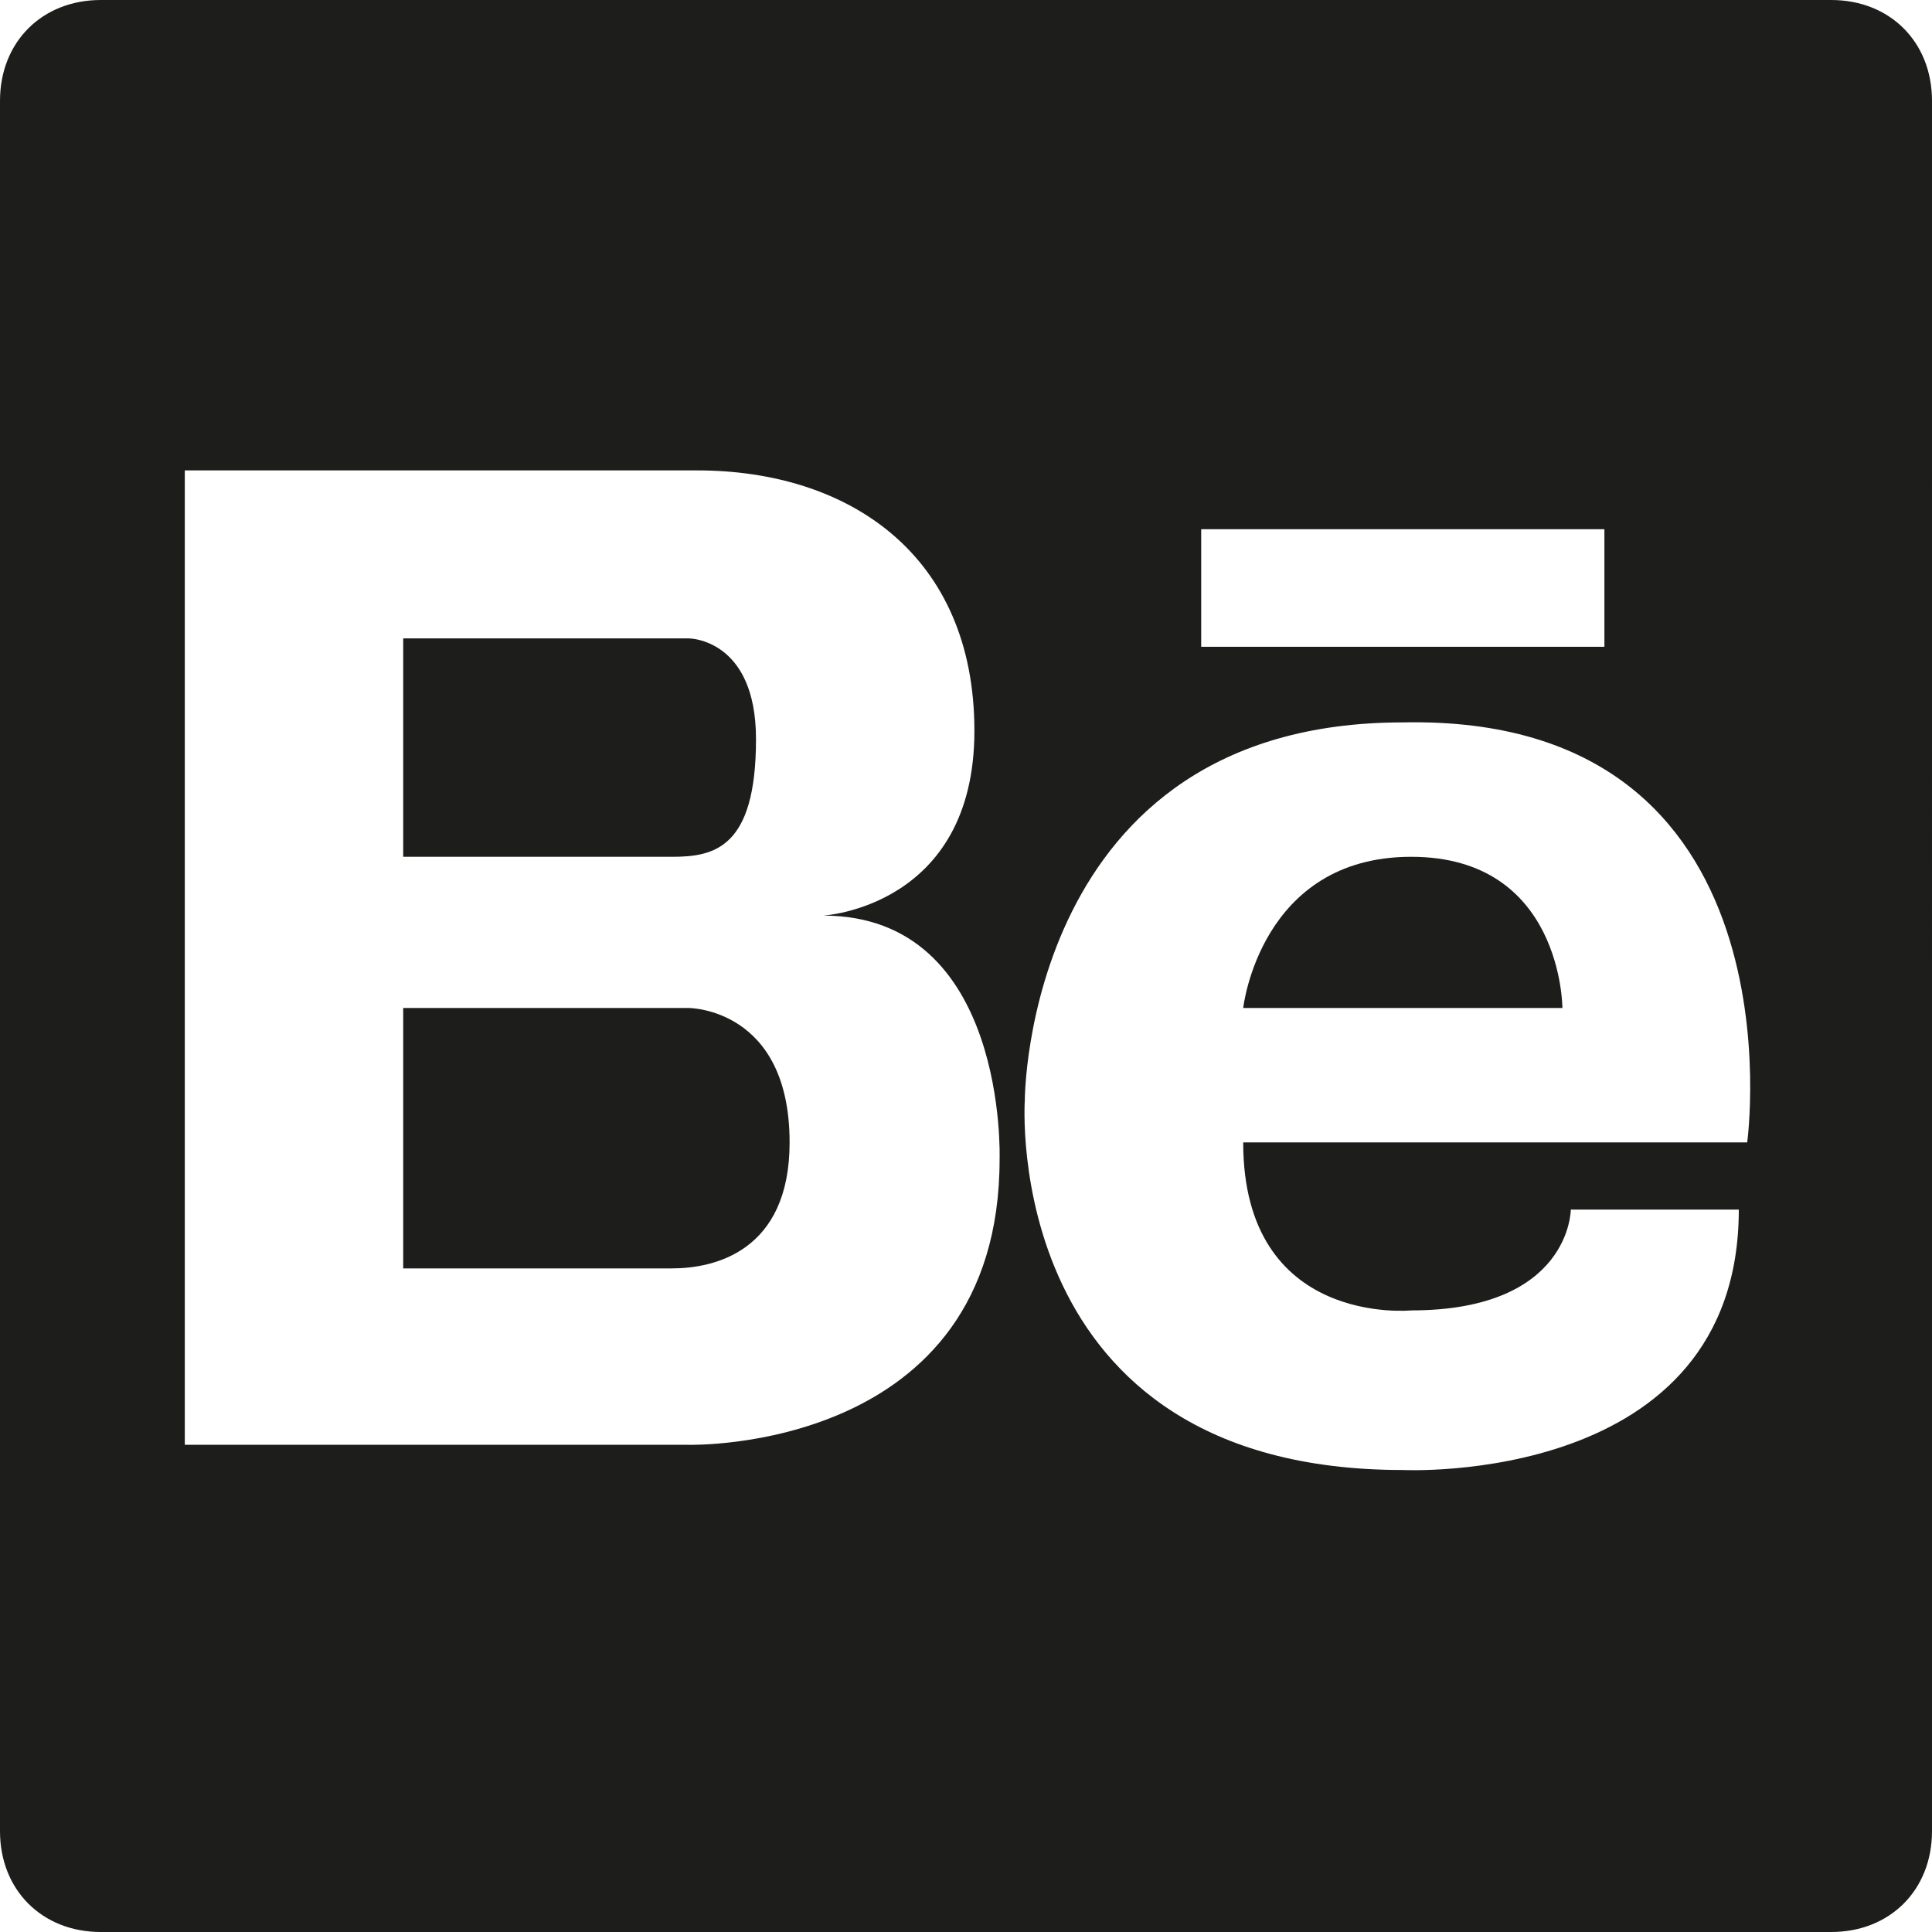 <?xml version="1.0" encoding="utf-8"?>
<!-- Generator: Adobe Illustrator 17.1.0, SVG Export Plug-In . SVG Version: 6.00 Build 0)  -->
<!DOCTYPE svg PUBLIC "-//W3C//DTD SVG 1.1//EN" "http://www.w3.org/Graphics/SVG/1.1/DTD/svg11.dtd">
<svg version="1.1" id="Capa_1" xmlns="http://www.w3.org/2000/svg" xmlns:xlink="http://www.w3.org/1999/xlink" x="0px" y="0px"
	 viewBox="0 0 23 23" enable-background="new 0 0 23 23" xml:space="preserve">
<g>
	<path fill="#1D1D1B" d="M16.8,10.2c-1.8,0-2,1.8-2,1.8h3.8C18.6,12,18.6,10.2,16.8,10.2z"/>
	<path fill="#1D1D1B" d="M8.2,12H4.8v3.1H8c0.5,0,1.4-0.2,1.4-1.5C9.4,12,8.2,12,8.2,12z"/>
	<path fill="#1D1D1B" d="M9,8.8c0-1.2-0.8-1.2-0.8-1.2H7.8H4.8v2.6H8C8.5,10.2,9,10.1,9,8.8z"/>
	<path fill="#1D1D1B" d="M21.8,0H1.2C0.5,0,0,0.5,0,1.2v20.6C0,22.5,0.5,23,1.2,23h20.6c0.7,0,1.2-0.5,1.2-1.2V1.2
		C23,0.5,22.5,0,21.8,0z M14.3,6.3h4.8v1.4h-4.8V6.3z M11.9,13.8c0,3.5-3.7,3.4-3.7,3.4H4.8H4.7H2.2V5.6h2.6h0.1h3.4
		c1.8,0,3.3,1,3.3,3.1c0,2.1-1.8,2.2-1.8,2.2C12,10.9,11.9,13.8,11.9,13.8z M20.8,13.6h-6c0,2.2,2,2,2,2c1.9,0,1.9-1.2,1.9-1.2h2
		c0,3.3-4,3.1-4,3.1c-4.8,0-4.5-4.4-4.5-4.4s0-4.5,4.5-4.5C21.5,8.5,20.8,13.6,20.8,13.6z"/>
</g>
</svg>
